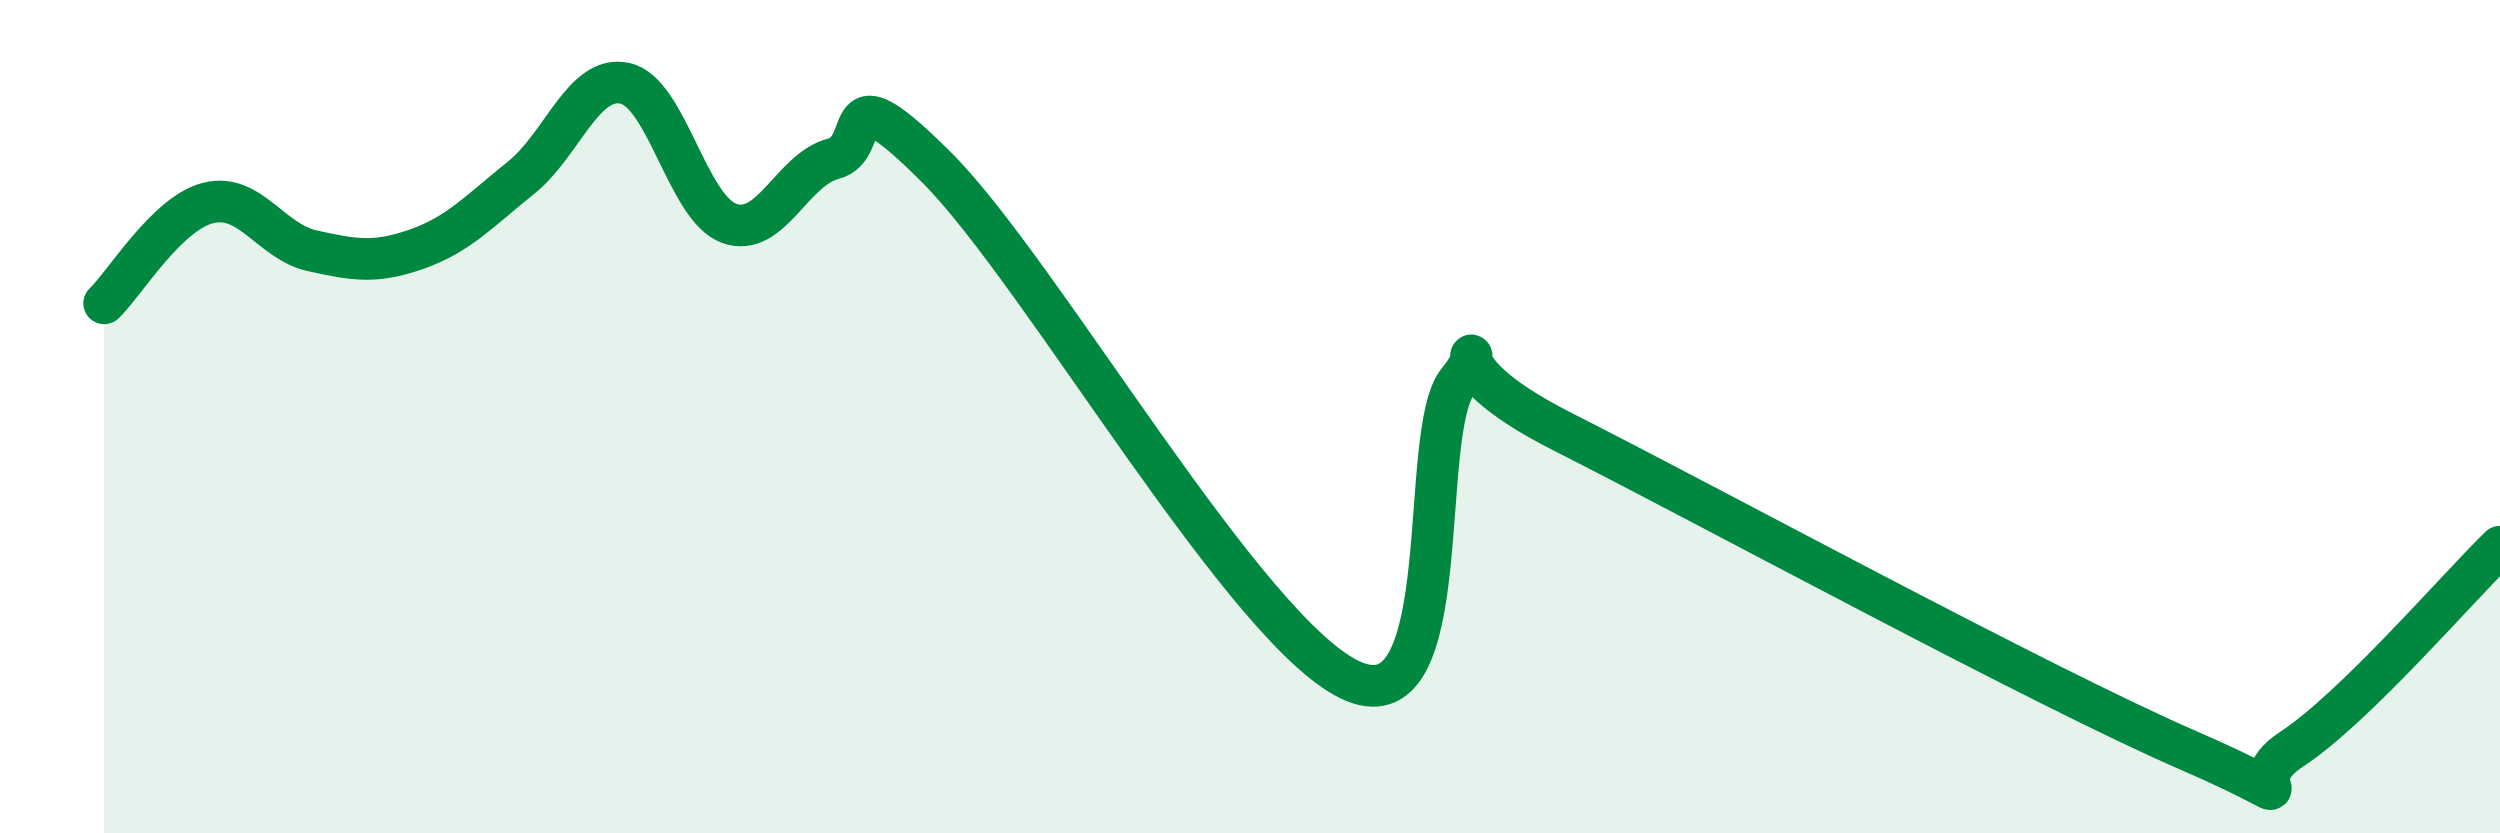 
    <svg width="60" height="20" viewBox="0 0 60 20" xmlns="http://www.w3.org/2000/svg">
      <path
        d="M 2.5,7.28 C 3,6.8 4,5.12 5,4.87 C 6,4.62 6.5,5.8 7.5,6.02 C 8.5,6.24 9,6.33 10,5.98 C 11,5.63 11.5,5.07 12.5,4.27 C 13.5,3.47 14,1.78 15,2 C 16,2.22 16.5,5 17.5,5.36 C 18.5,5.72 19,4.07 20,3.81 C 21,3.55 20,1.53 22.5,4.04 C 25,6.55 30,15.34 32.5,16.36 C 35,17.38 34,10.34 35,9.14 C 36,7.94 34,8.59 37.5,10.36 C 41,12.13 49,16.48 52.5,18 C 56,19.52 53.5,18.96 55,17.98 C 56.5,17 59,14.09 60,13.12L60 20L2.5 20Z"
        fill="#008740"
        opacity="0.1"
        stroke-linecap="round"
        stroke-linejoin="round"
      />
      <path
        d="M 2.5,7.28 C 3,6.8 4,5.12 5,4.87 C 6,4.62 6.5,5.8 7.5,6.02 C 8.5,6.24 9,6.33 10,5.98 C 11,5.63 11.5,5.07 12.5,4.27 C 13.5,3.47 14,1.78 15,2 C 16,2.22 16.5,5 17.5,5.36 C 18.5,5.72 19,4.07 20,3.81 C 21,3.55 20,1.53 22.5,4.04 C 25,6.55 30,15.34 32.5,16.36 C 35,17.38 34,10.34 35,9.14 C 36,7.94 34,8.59 37.5,10.36 C 41,12.13 49,16.48 52.5,18 C 56,19.52 53.5,18.96 55,17.98 C 56.5,17 59,14.09 60,13.12"
        stroke="#008740"
        stroke-width="1"
        fill="none"
        stroke-linecap="round"
        stroke-linejoin="round"
      />
    </svg>
  